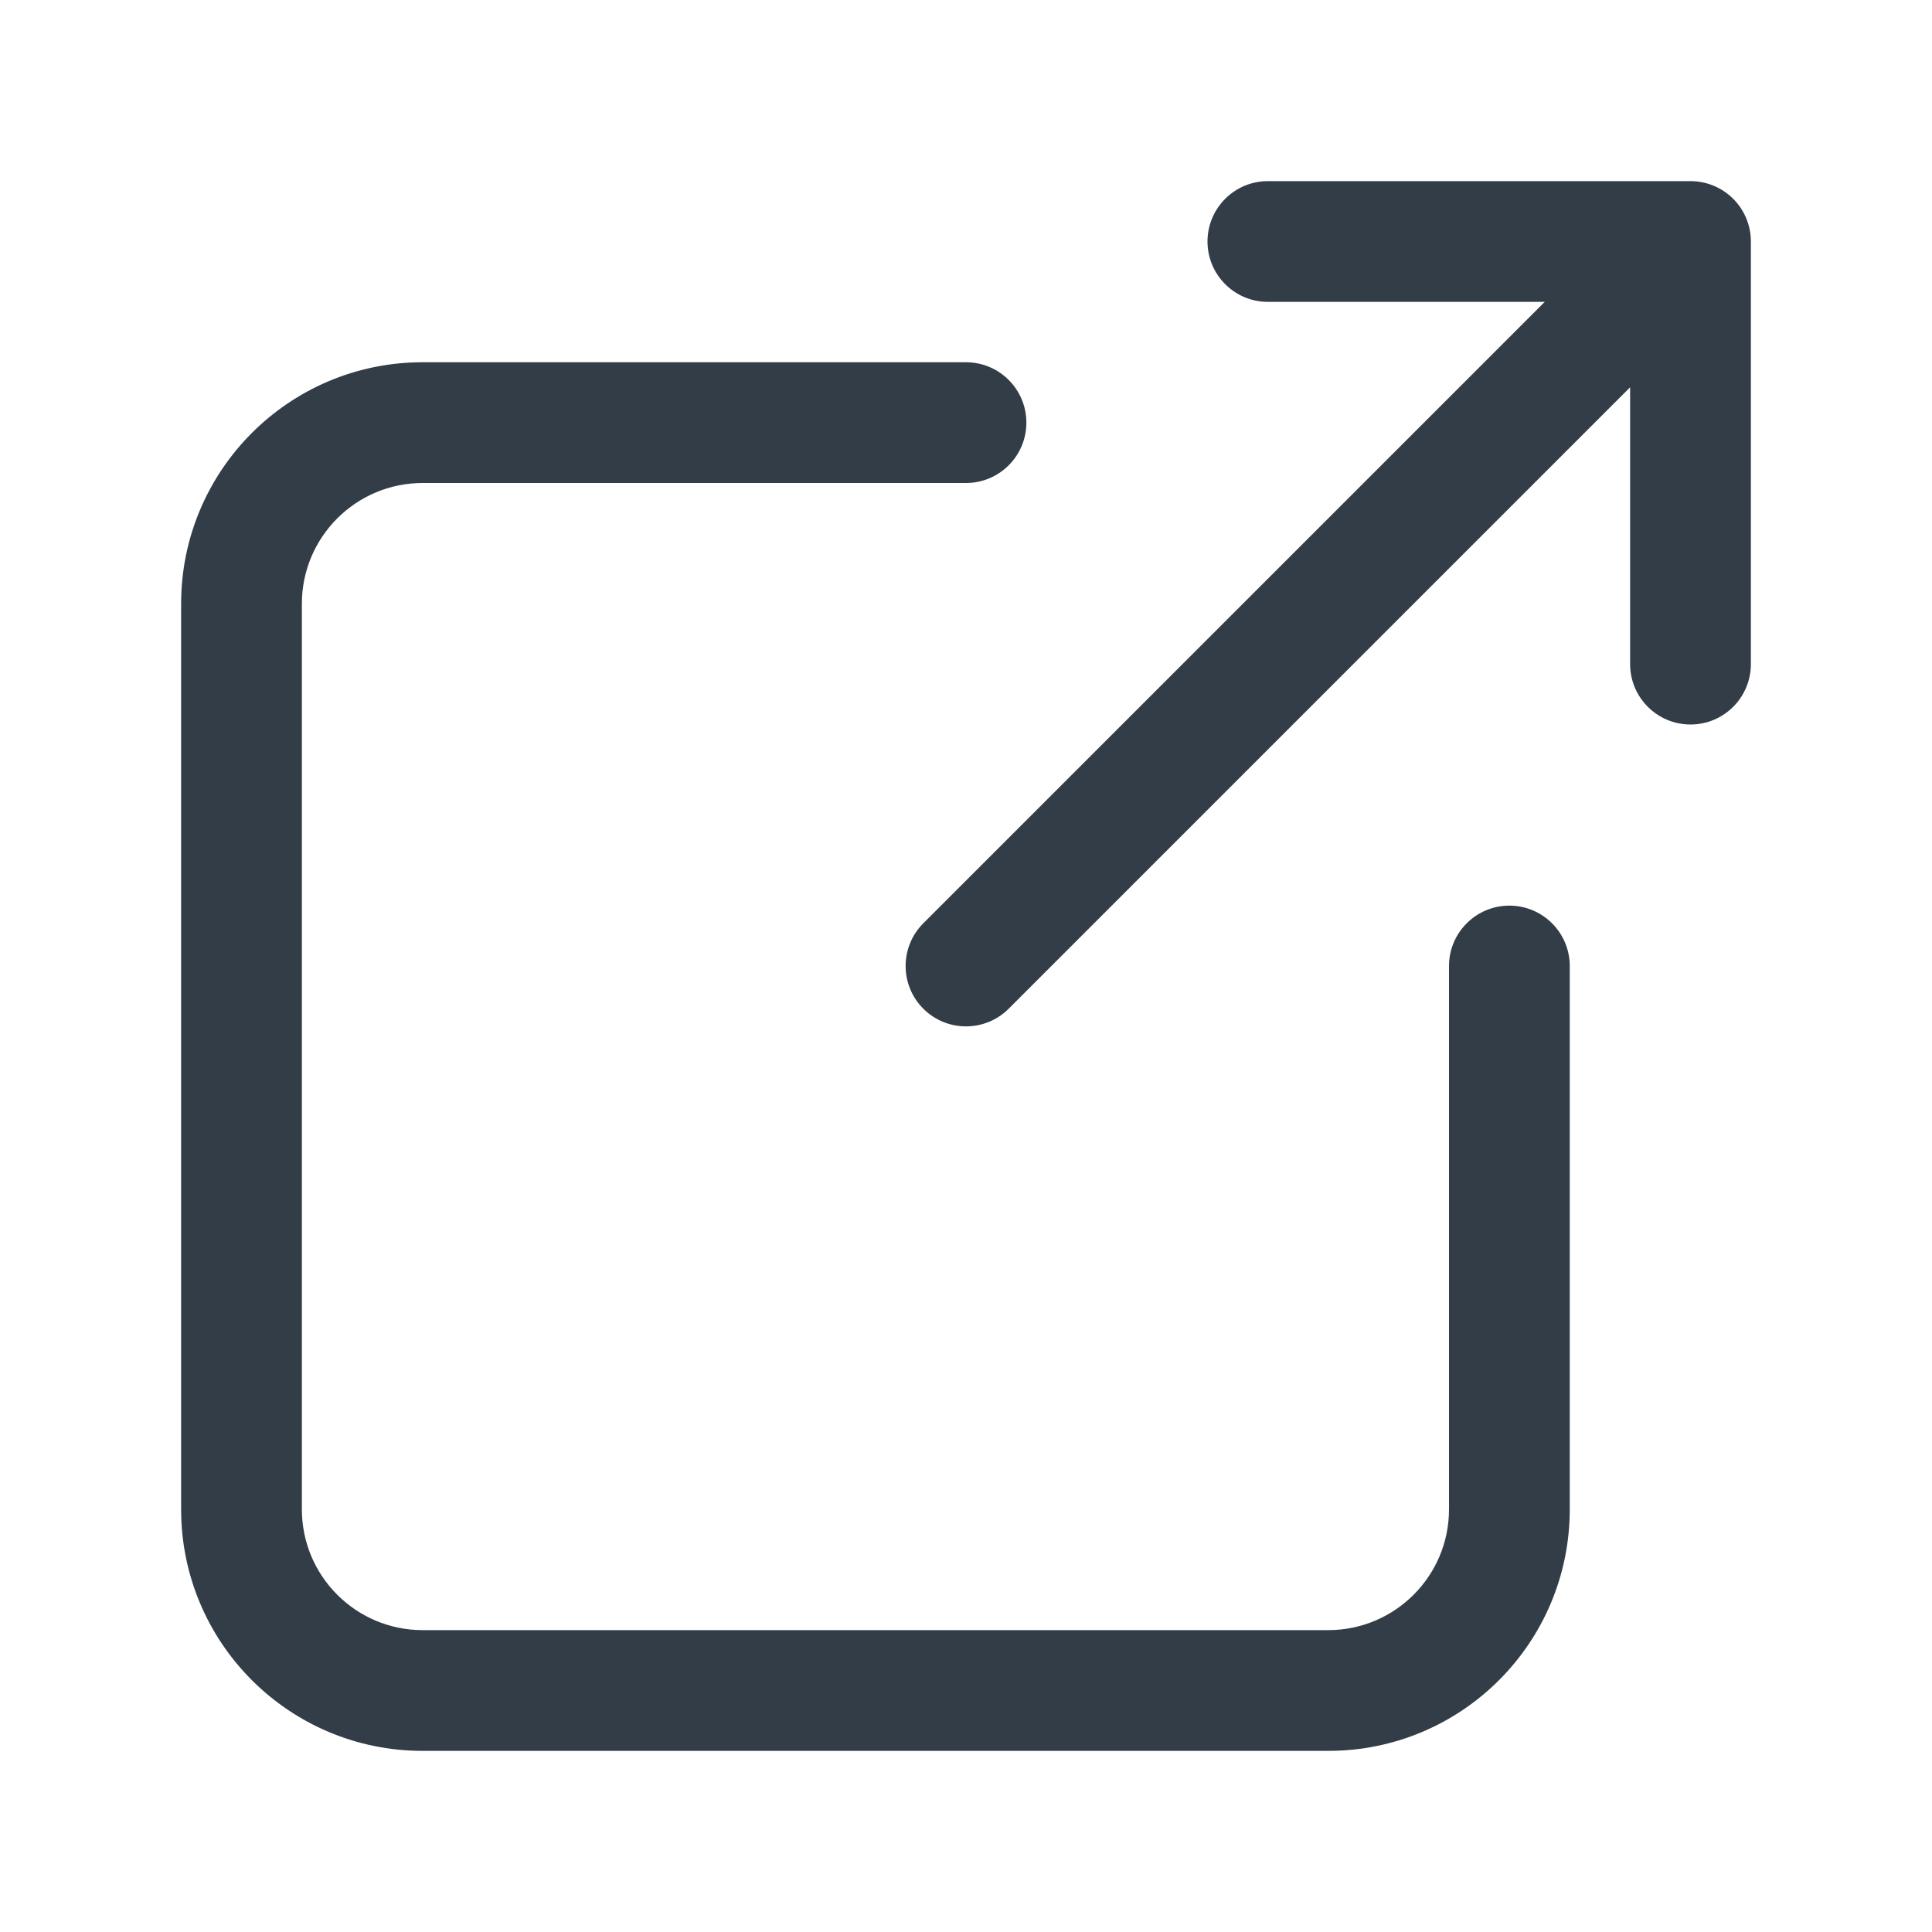 <svg width="20" height="20" viewBox="0 0 20 20" fill="none" xmlns="http://www.w3.org/2000/svg">
<g id="Trailing Icon">
<g id="Vector">
<path d="M13.125 1.875H17.5C17.666 1.875 17.825 1.941 17.942 2.058C18.059 2.175 18.125 2.334 18.125 2.5L18.125 6.875C18.125 7.22 17.845 7.5 17.5 7.5C17.155 7.5 16.875 7.22 16.875 6.875L16.875 4.009L10.442 10.442C10.198 10.686 9.802 10.686 9.558 10.442C9.314 10.198 9.314 9.802 9.558 9.558L15.991 3.125H13.125C12.78 3.125 12.5 2.845 12.5 2.5C12.5 2.155 12.78 1.875 13.125 1.875Z" fill="#333D47"/>
<path d="M4.375 5C3.685 5 3.125 5.56 3.125 6.25V15.625C3.125 16.315 3.685 16.875 4.375 16.875H13.75C14.44 16.875 15 16.315 15 15.625V10C15 9.655 15.28 9.375 15.625 9.375C15.97 9.375 16.25 9.655 16.25 10V15.625C16.25 17.006 15.131 18.125 13.75 18.125H4.375C2.994 18.125 1.875 17.006 1.875 15.625V6.25C1.875 4.869 2.994 3.75 4.375 3.75H10C10.345 3.75 10.625 4.03 10.625 4.375C10.625 4.72 10.345 5 10 5H4.375Z" fill="#333D47"/>
</g>
</g>
</svg>
